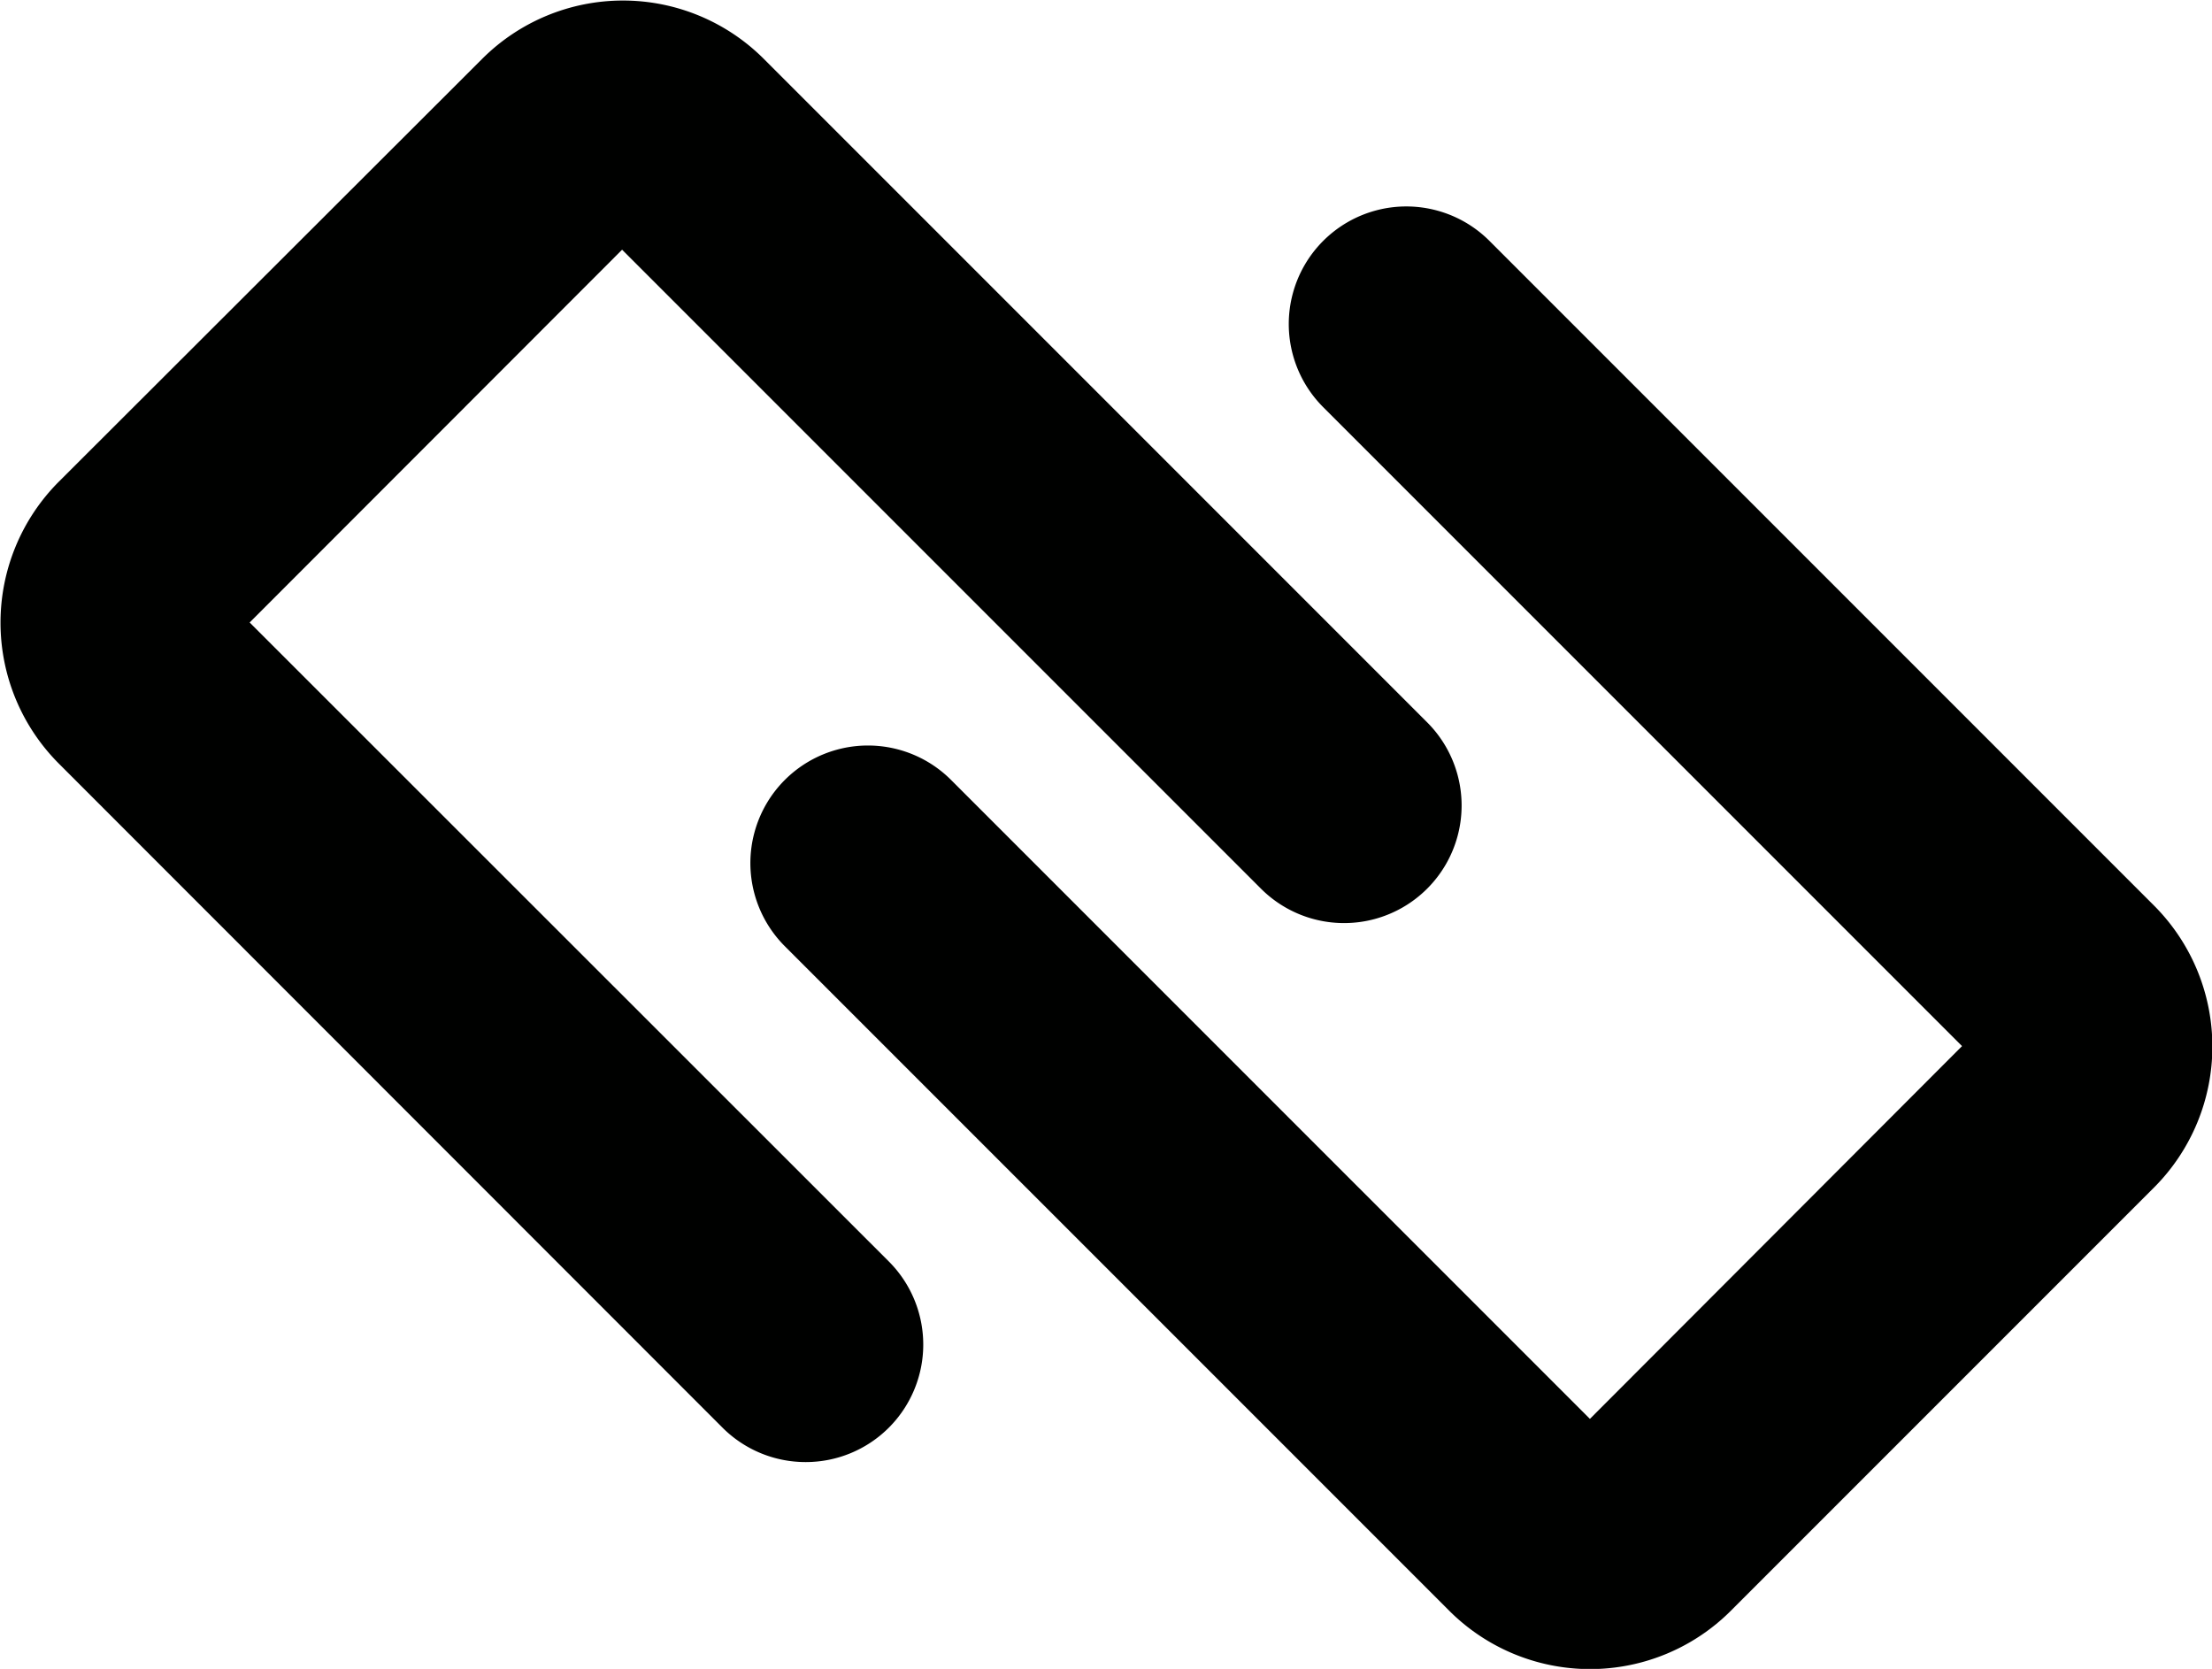 <svg id="Layer_1" data-name="Layer 1" xmlns="http://www.w3.org/2000/svg" xmlns:xlink="http://www.w3.org/1999/xlink" viewBox="0 0 75.31 56.81"><defs><style>.cls-1{fill:none;}.cls-2{clip-path:url(#clip-path);}.cls-3{fill:#000100;}</style><clipPath id="clip-path" transform="translate(-442 -252)"><rect class="cls-1" x="442" y="252" width="75.84" height="57"/></clipPath></defs><title>icon-share-link</title><g class="cls-2"><path class="cls-3" d="M469.43,301.77a4,4,0,0,0,2.83-6.83L450.5,273.19l12.68-12.69,21.75,21.75a4,4,0,0,0,5.66-5.66L468,254a6.78,6.78,0,0,0-9.58,0L444,268.4a6.79,6.79,0,0,0,0,9.59L466.6,300.6a4,4,0,0,0,2.83,1.17h0Zm0,0" transform="translate(-442 -252)"/><path class="cls-3" d="M492.71,260.2a4,4,0,0,0-5.66,5.66l21.75,21.75L496.13,300.3l-21.75-21.75a4,4,0,0,0-5.66,5.66l22.62,22.62a6.78,6.78,0,0,0,9.59,0l14.41-14.41a6.79,6.79,0,0,0,0-9.59Zm0,0" transform="translate(-442 -252)"/></g></svg>